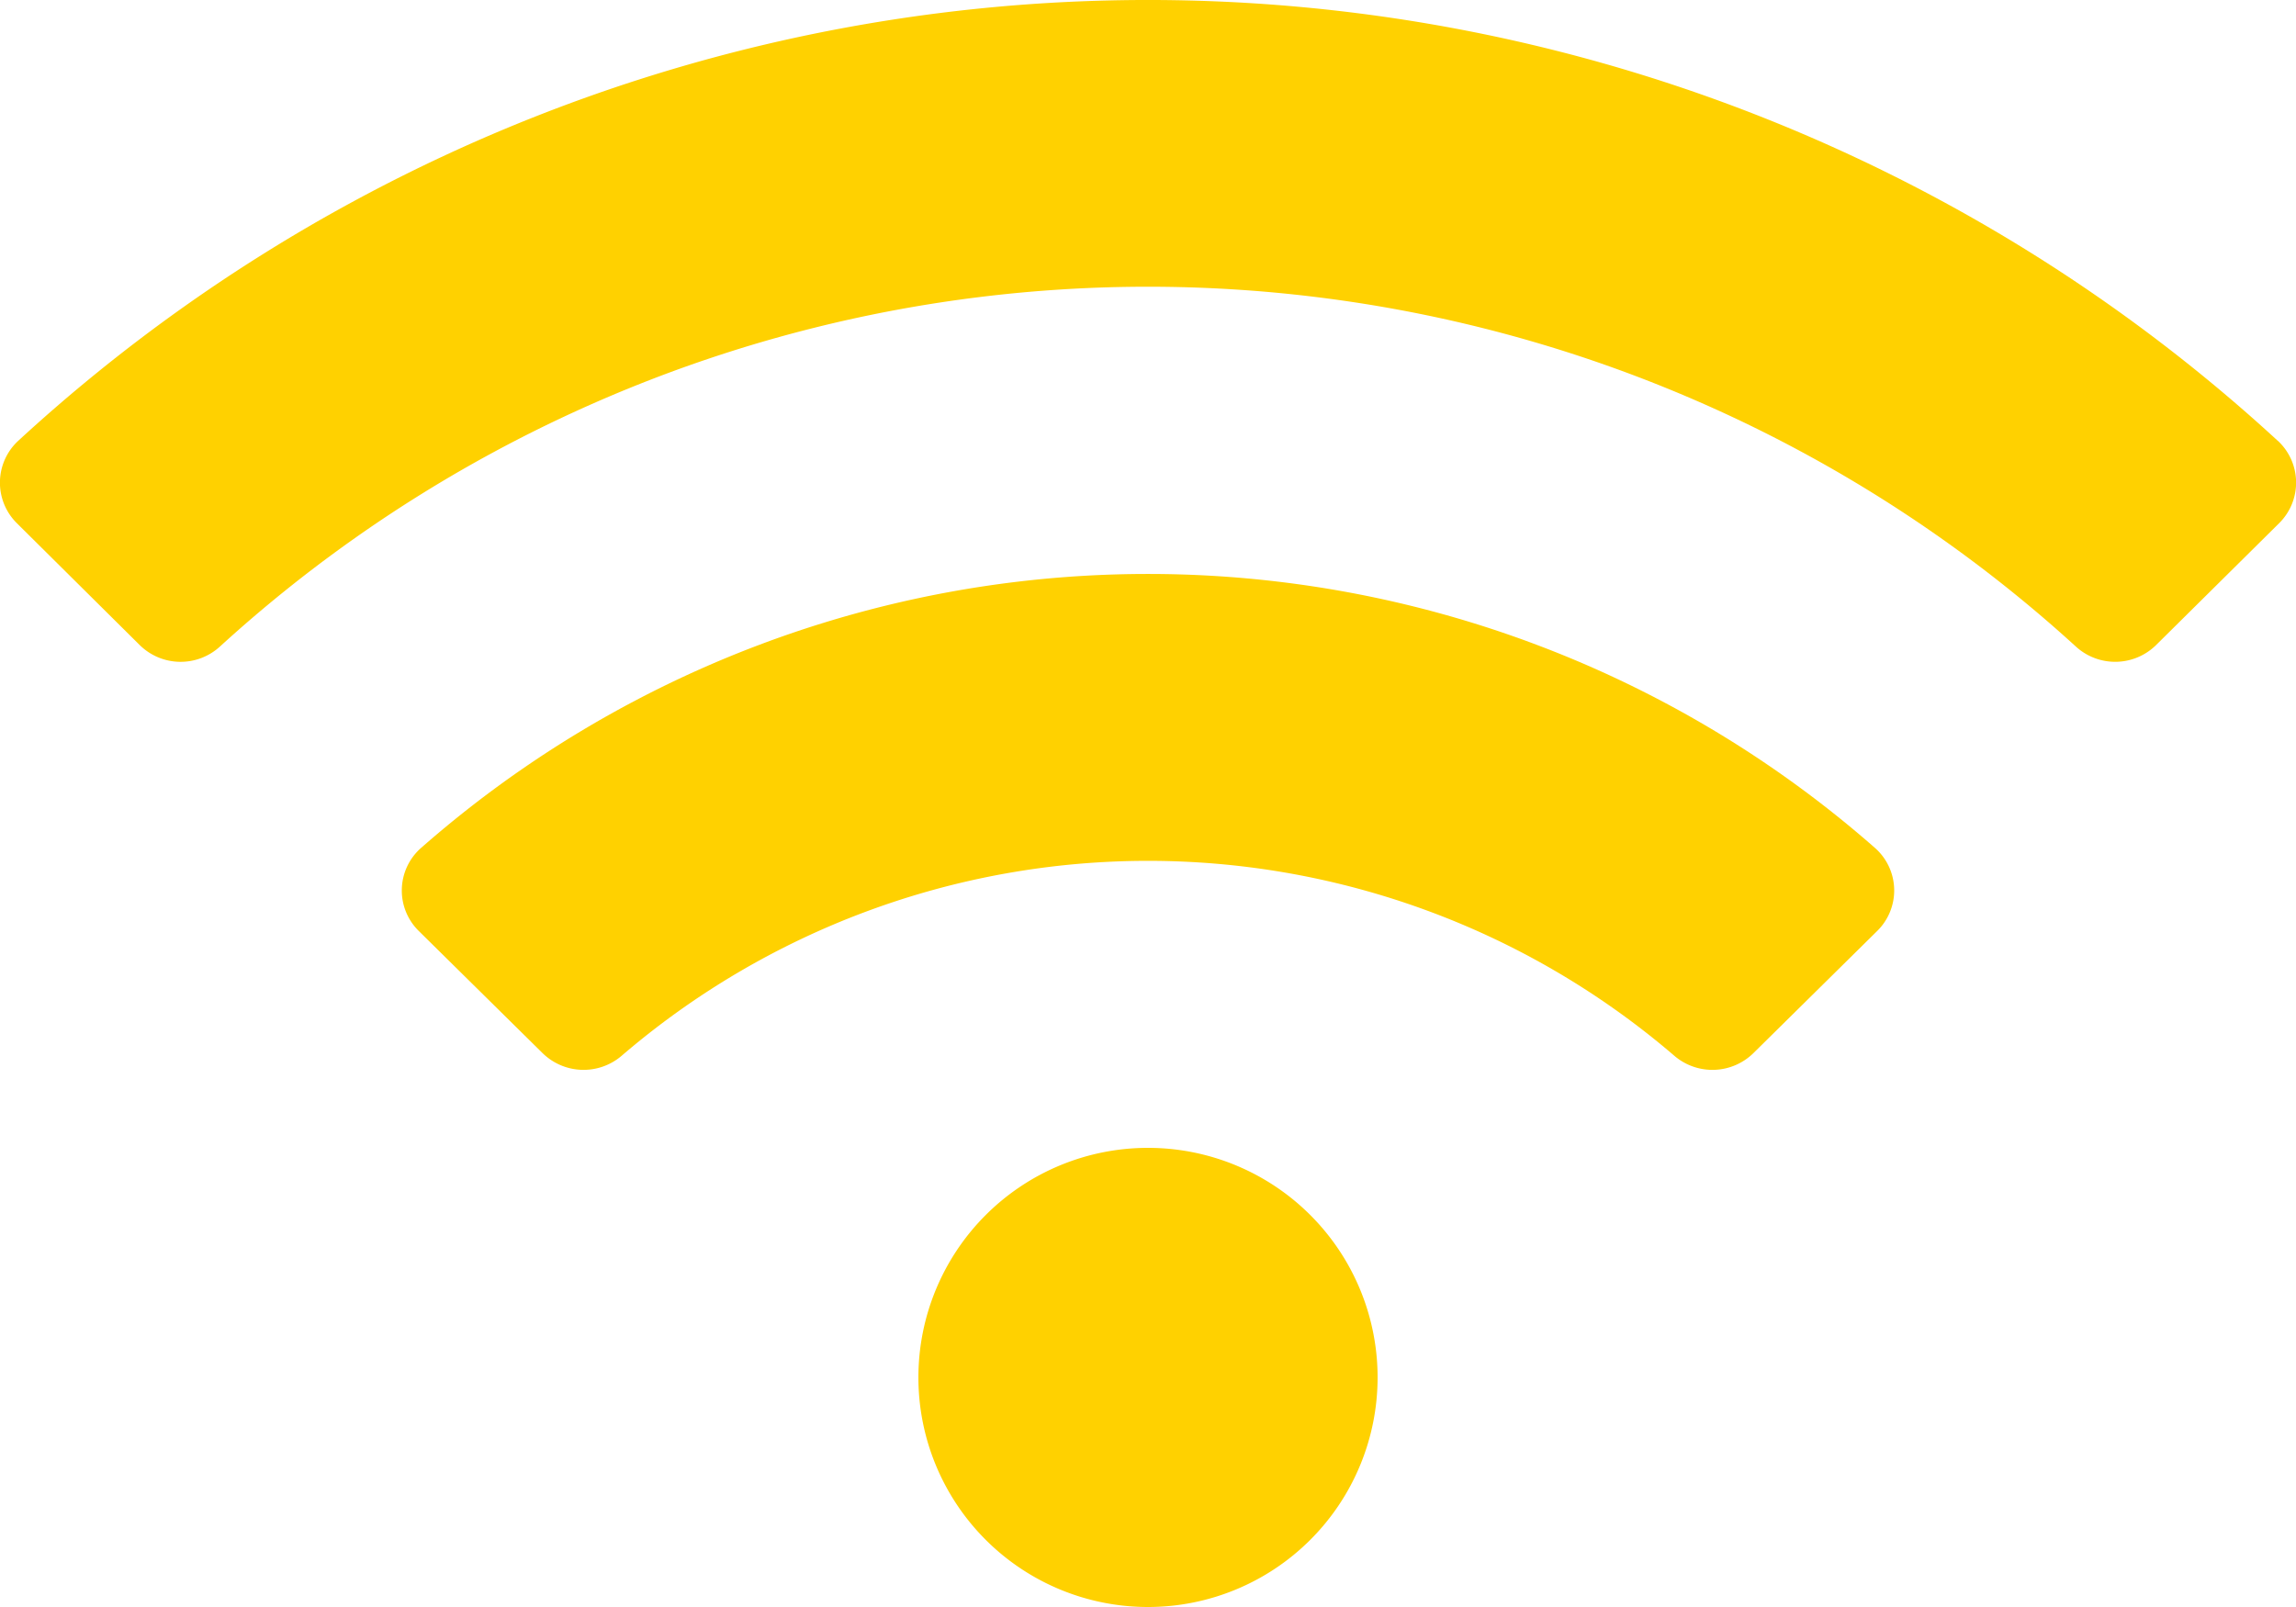 <svg height="47.6" viewBox="0 0 68 47.6" width="68" xmlns="http://www.w3.org/2000/svg"><path d="m67.459 15.306a49.4 49.4 0 0 0 -66.918 0 1.689 1.689 0 0 0 -.041 2.442l3.638 3.609a1.725 1.725 0 0 0 2.38.04 40.764 40.764 0 0 1 54.958 0 1.726 1.726 0 0 0 2.38-.04l3.644-3.609a1.69 1.69 0 0 0 -.038-2.442zm-33.459 20.944a6.8 6.8 0 1 0 6.8 6.8 6.8 6.8 0 0 0 -6.8-6.8zm21.534-8.881a32.618 32.618 0 0 0 -43.067 0 1.68 1.68 0 0 0 -.061 2.46l3.659 3.611a1.734 1.734 0 0 0 2.343.085 23.93 23.93 0 0 1 31.183 0 1.733 1.733 0 0 0 2.343-.085l3.659-3.611a1.68 1.68 0 0 0 -.059-2.46z" fill="#ffd100" transform="translate(0 -2.25)"/></svg>